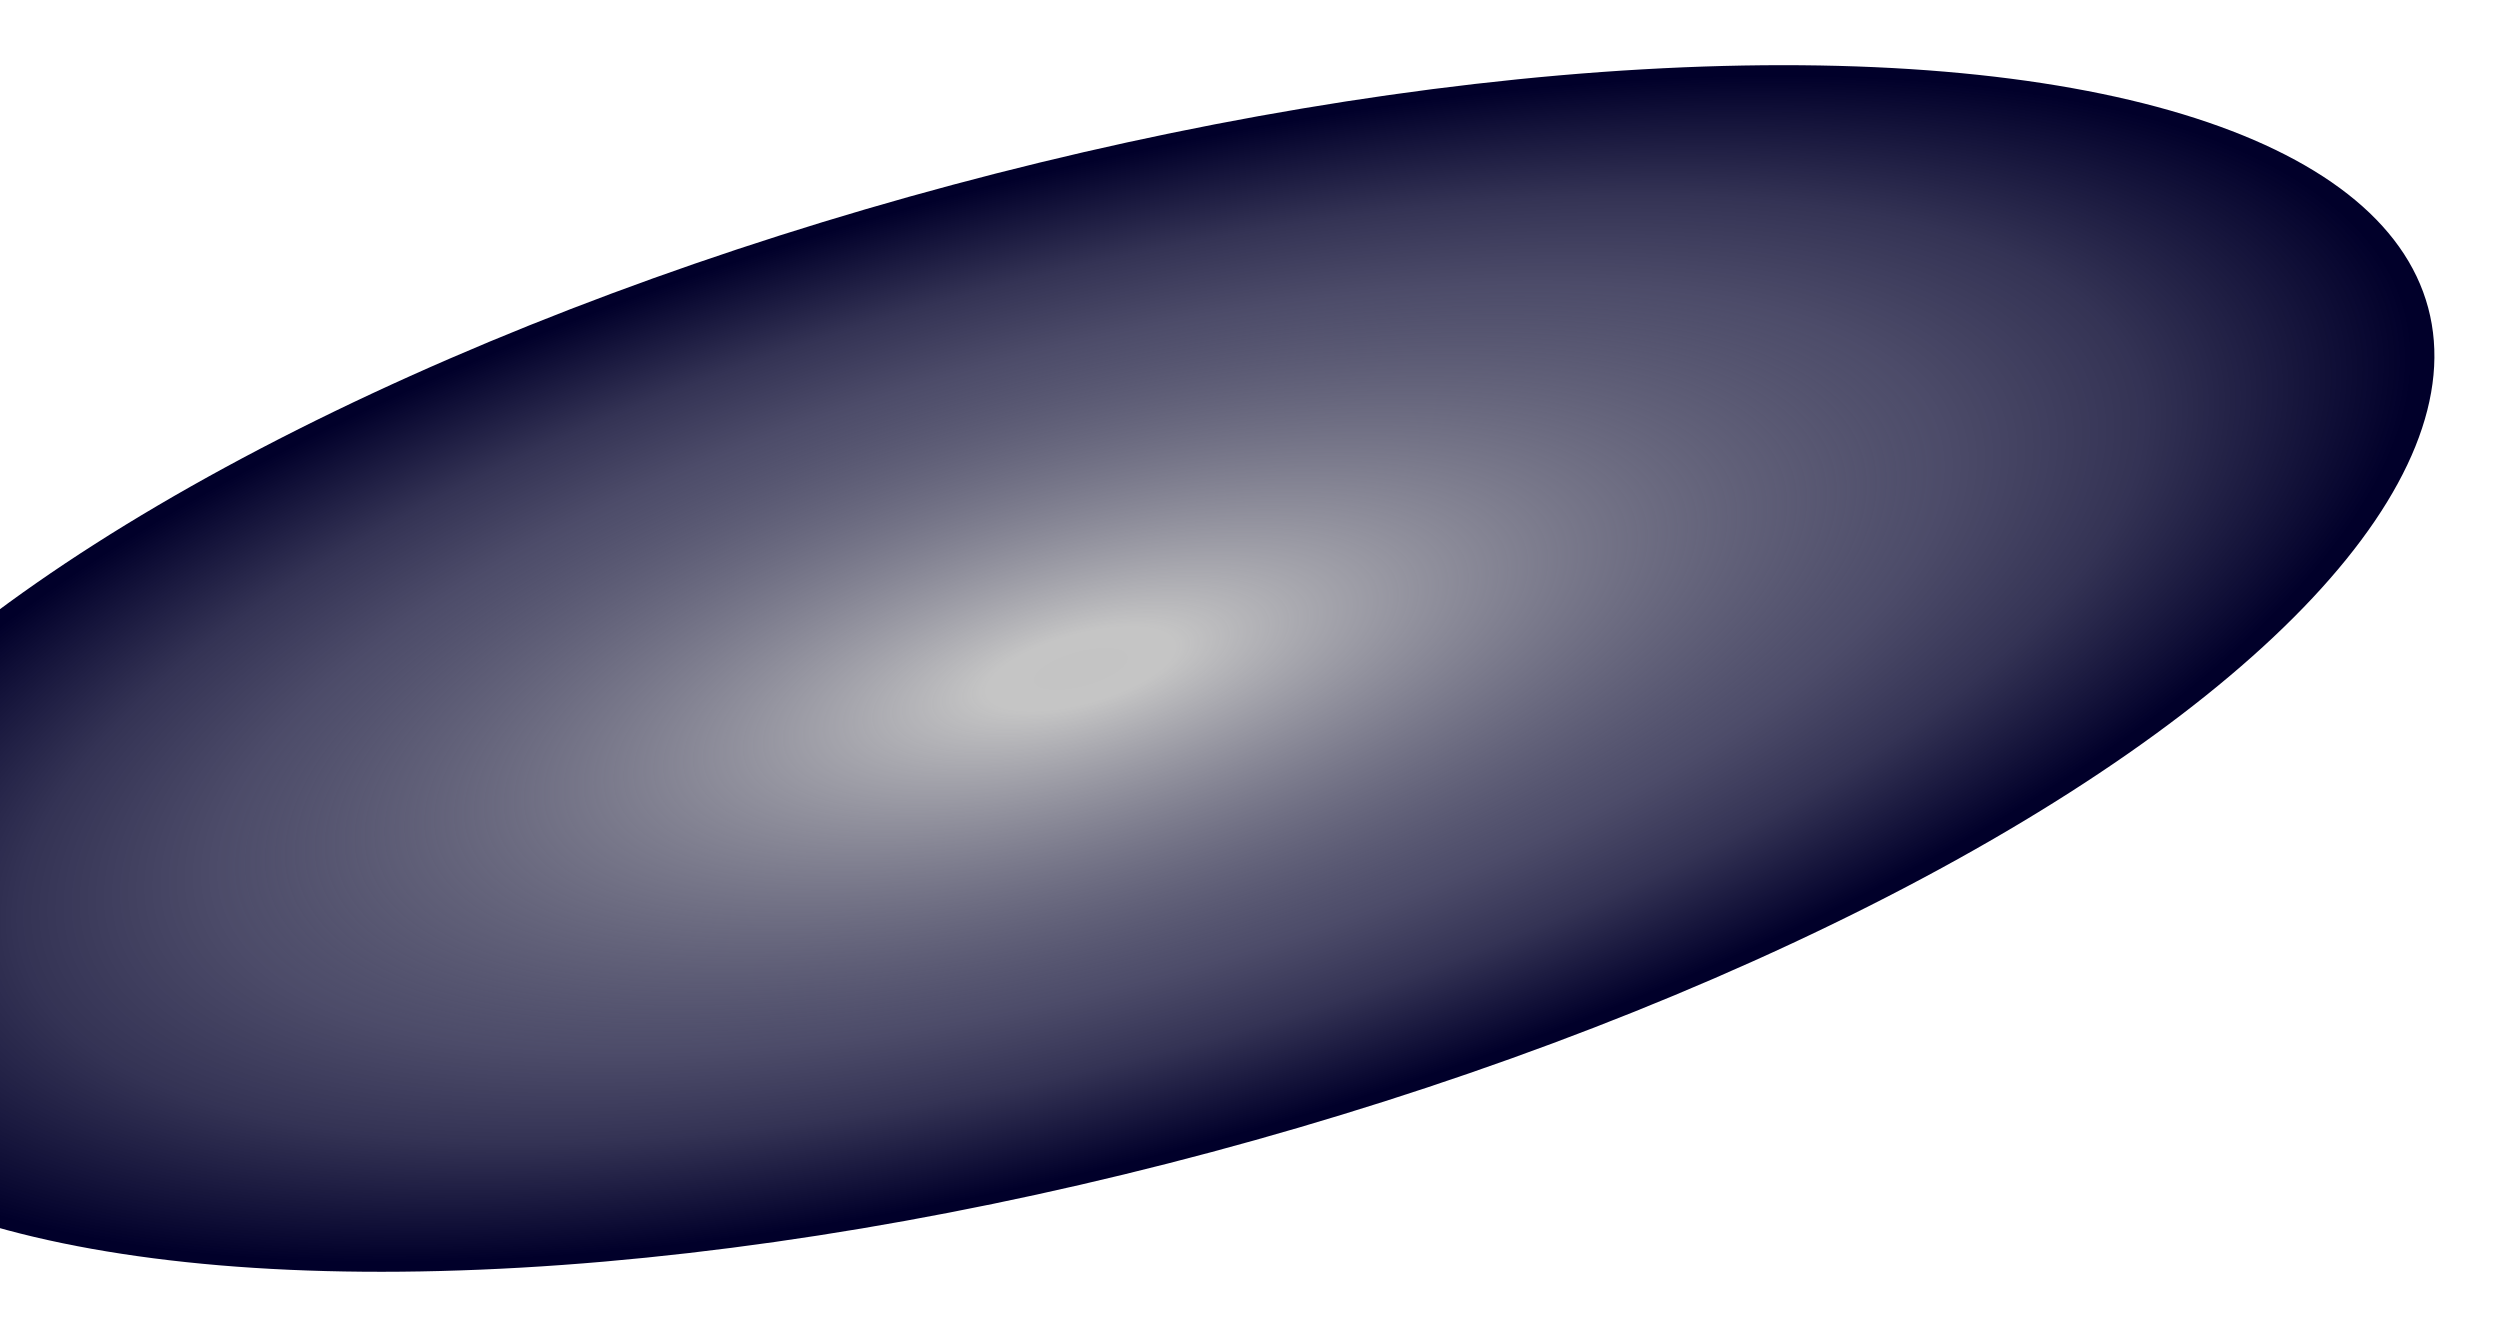 <svg width="583" height="312" viewBox="0 0 583 312" fill="none" xmlns="http://www.w3.org/2000/svg">
<g style="mix-blend-mode:color-dodge" filter="url(#filter0_f_709_378)">
<ellipse cx="252.325" cy="155.89" rx="325" ry="116.752" transform="rotate(-15 252.325 155.89)" fill="url(#paint0_radial_709_378)"/>
</g>
<defs>
<filter id="filter0_f_709_378" x="-78.075" y="0.191" width="660.798" height="311.396" filterUnits="userSpaceOnUse" color-interpolation-filters="sRGB">
<feFlood flood-opacity="0" result="BackgroundImageFix"/>
<feBlend mode="normal" in="SourceGraphic" in2="BackgroundImageFix" result="shape"/>
<feGaussianBlur stdDeviation="7.5" result="effect1_foregroundBlur_709_378"/>
</filter>
<radialGradient id="paint0_radial_709_378" cx="0" cy="0" r="1" gradientUnits="userSpaceOnUse" gradientTransform="translate(252.325 155.89) rotate(90) scale(116.752 325)">
<stop stop-color="#CFCFCF"/>
<stop offset="0" stop-color="#C4C4C4"/>
<stop offset="0.069" stop-color="#C5C5C5"/>
<stop offset="0.627" stop-color="#01002A" stop-opacity="0.7"/>
<stop offset="0.778" stop-color="#01002A" stop-opacity="0.8"/>
<stop offset="0.976" stop-color="#01002A"/>
</radialGradient>
</defs>
</svg>
